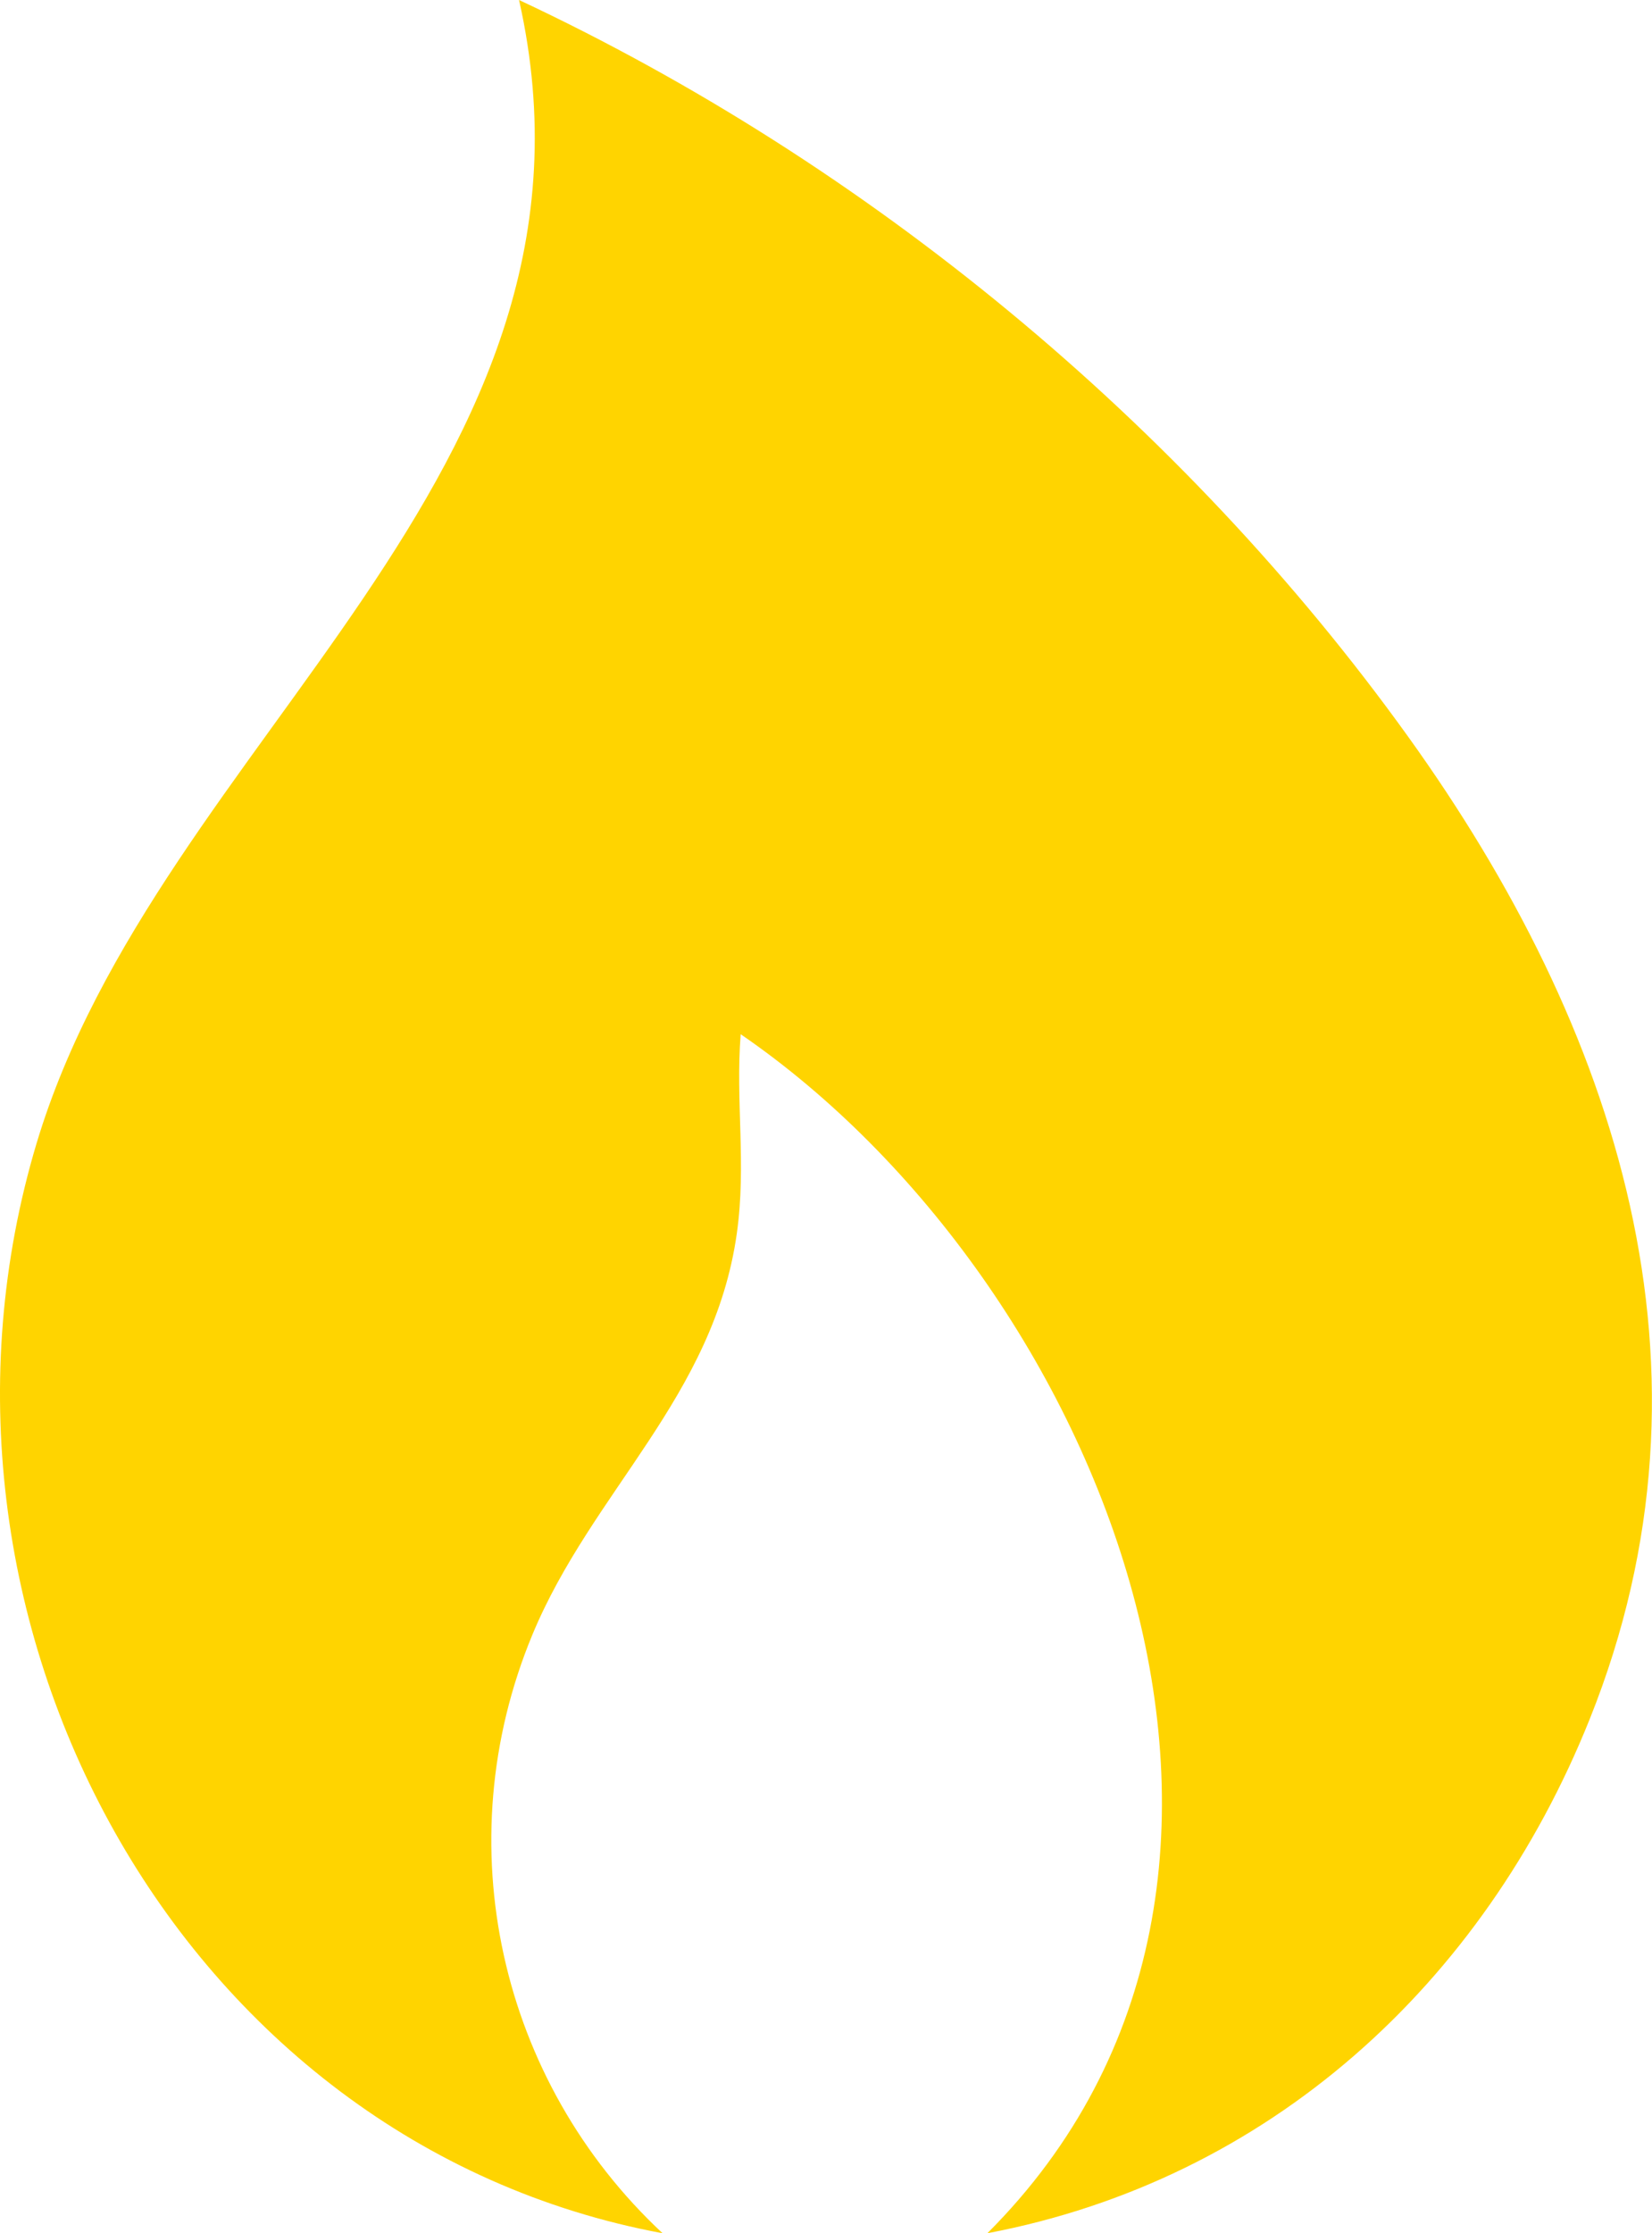 <svg width="37" height="50" viewBox="0 0 37 50" fill="none" xmlns="http://www.w3.org/2000/svg">
<g clip-path="url(#clip0_3099_23912)">
<path d="M22.114 50C30.09 42.034 24.659 28.693 16.589 23.155C16.471 24.666 16.72 26.074 16.503 27.613C15.988 31.272 13.258 33.386 11.924 36.599C9.981 41.28 11.19 46.597 14.84 50C3.974 47.981 -2.351 36.177 0.818 25.602C3.533 16.544 14.018 10.636 11.625 0C19.405 3.644 26.484 9.46 31.538 16.493C36.209 22.994 38.754 30.636 35.604 38.491C33.22 44.436 28.405 48.808 22.112 50H22.114Z" fill="#FFD400"/>
</g>
<defs>
<clipPath id="clip0_3099_23912">
<rect width="37" height="50" fill="white"/>
</clipPath>
</defs>
</svg>

